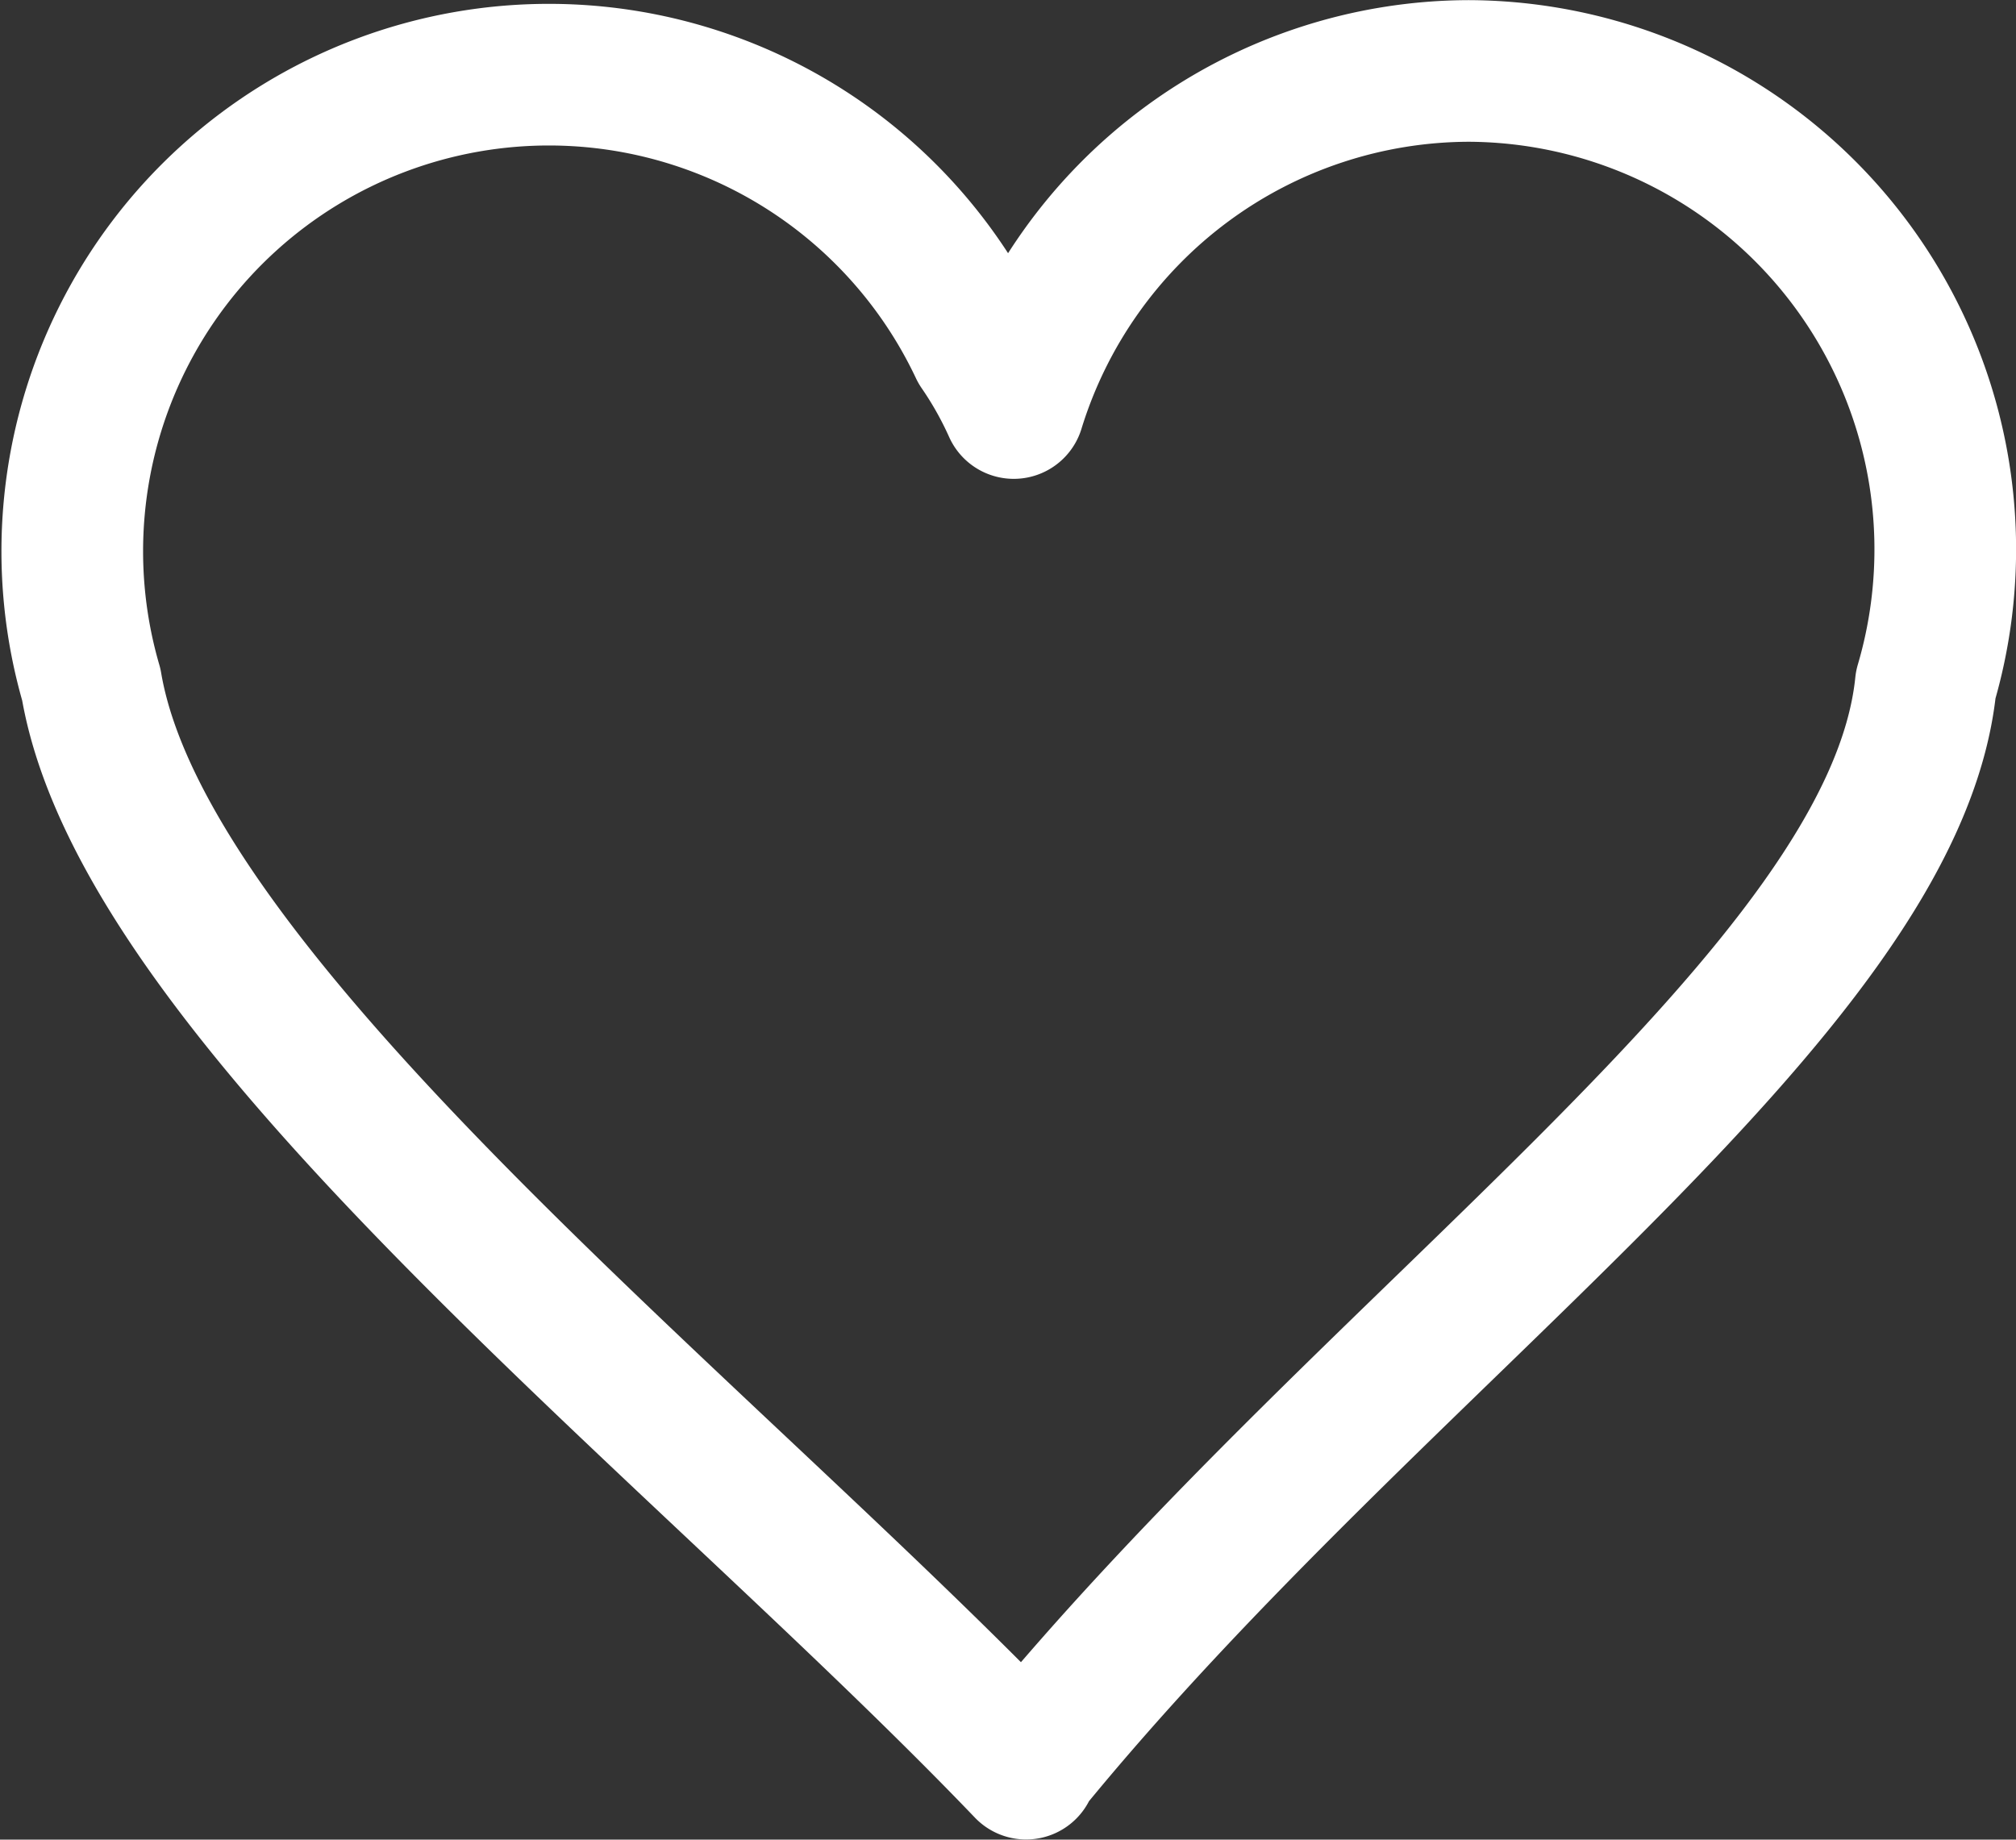 <svg id="Lager_1" data-name="Lager 1" xmlns="http://www.w3.org/2000/svg" viewBox="0 0 75.29 68.71"><rect x="0" y="0" width="75.29" height="68.71" fill="#333333" stroke="none"/><defs><style>.cls-1{fill:none;stroke:#fff;stroke-linecap:round;stroke-linejoin:round;stroke-width:5.29px;}</style></defs><title>Rityta 1</title><path class="cls-1" d="M54.86,2.65a17.83,17.83,0,0,0-17,12.59A14.15,14.15,0,0,0,36.6,13,17.8,17.8,0,0,0,3.41,25.57c2,11.81,22.72,27.76,34.91,40.49a.07.07,0,0,1,0-.09c13.09-16.06,32.43-28.92,33.6-40.4A17.87,17.87,0,0,0,54.86,2.65Z"/></svg>